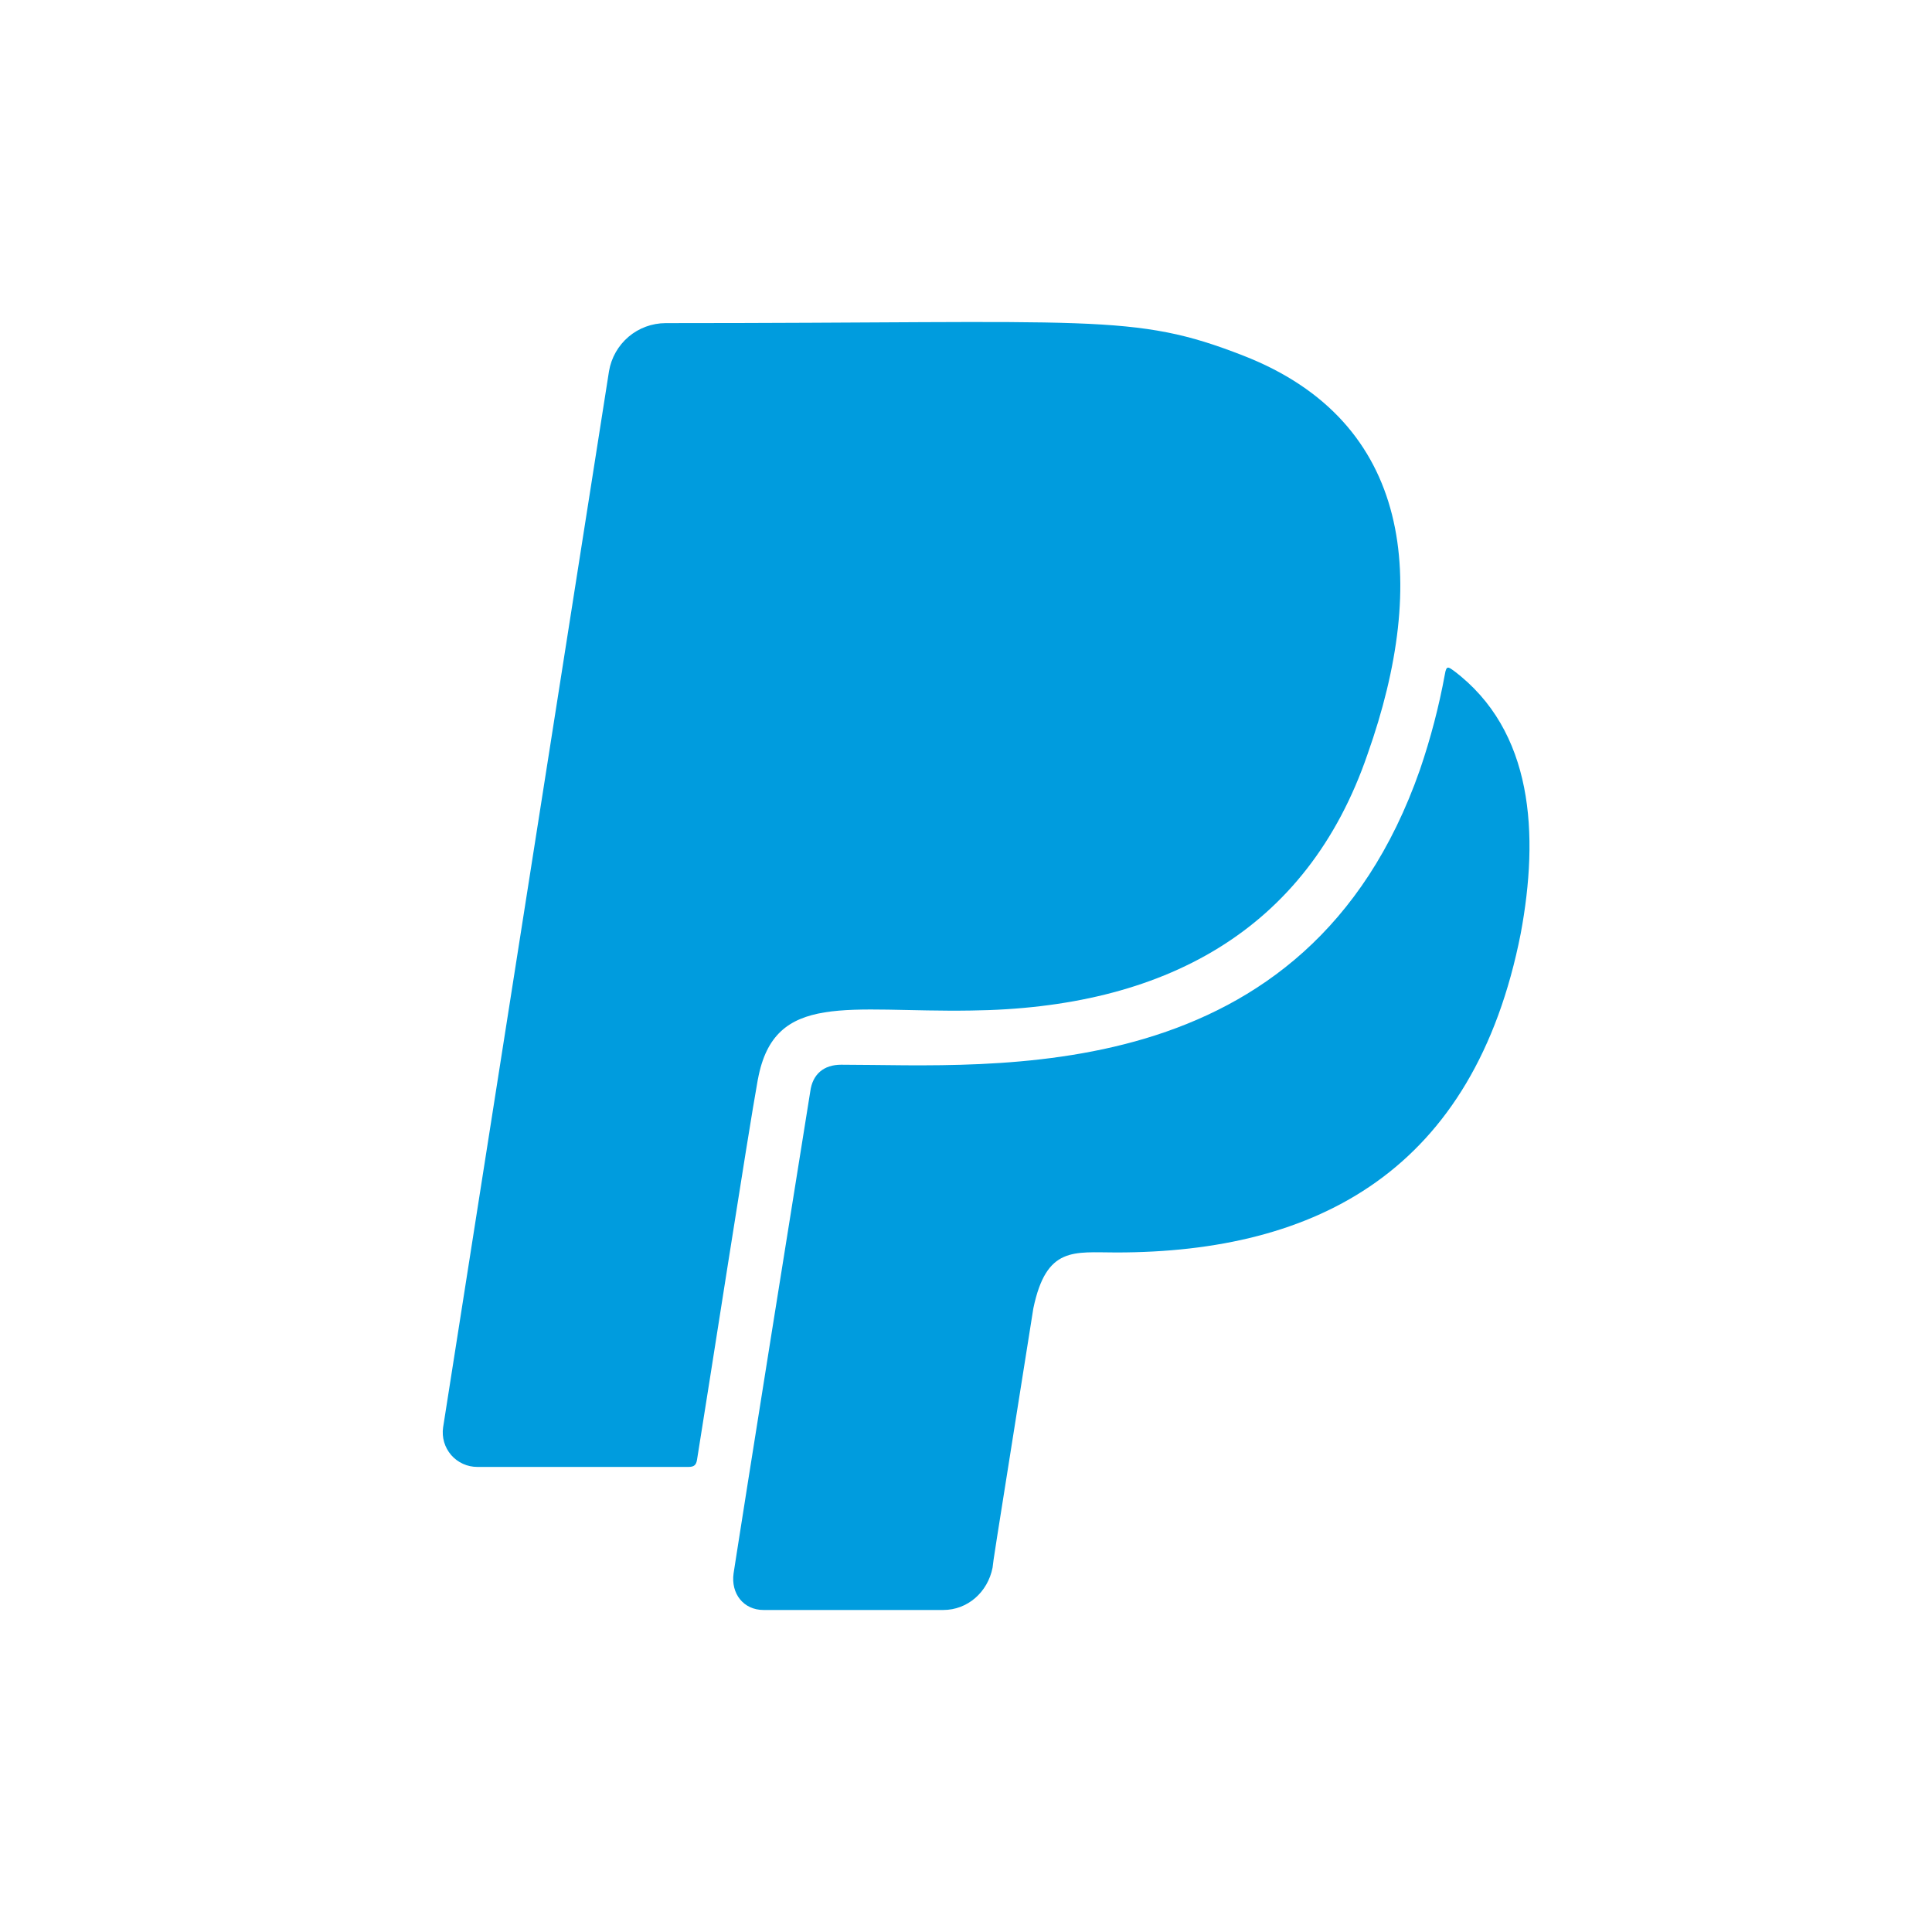 <svg width="40" height="40" viewBox="0 0 40 40" fill="none" xmlns="http://www.w3.org/2000/svg">
<path d="M15.691 22.344C15.486 23.473 14.672 28.736 14.431 30.224C14.413 30.33 14.372 30.371 14.255 30.371H9.883C9.781 30.371 9.679 30.35 9.586 30.307C9.492 30.265 9.409 30.203 9.341 30.125C9.274 30.047 9.224 29.956 9.195 29.857C9.167 29.759 9.159 29.655 9.174 29.553L12.609 7.684C12.656 7.406 12.8 7.154 13.014 6.972C13.229 6.79 13.5 6.691 13.781 6.69C22.707 6.69 23.457 6.473 25.736 7.361C29.258 8.731 29.581 12.036 28.315 15.611C27.055 19.293 24.066 20.875 20.105 20.922C17.562 20.963 16.031 20.509 15.692 22.344H15.691ZM30.091 13.882C29.985 13.806 29.945 13.776 29.915 13.958C29.792 14.629 29.619 15.289 29.399 15.934C27.06 22.626 20.579 22.044 17.415 22.044C17.057 22.044 16.823 22.238 16.776 22.596C15.452 30.852 15.188 32.575 15.188 32.575C15.129 32.993 15.393 33.333 15.808 33.333H19.53C20.034 33.333 20.45 32.963 20.55 32.457C20.591 32.14 20.485 32.816 21.394 27.089C21.664 25.795 22.232 25.931 23.111 25.931C27.272 25.931 30.519 24.237 31.485 19.327C31.866 17.28 31.755 15.128 30.091 13.881V13.882Z" fill="#009CDE"/>
</svg>

